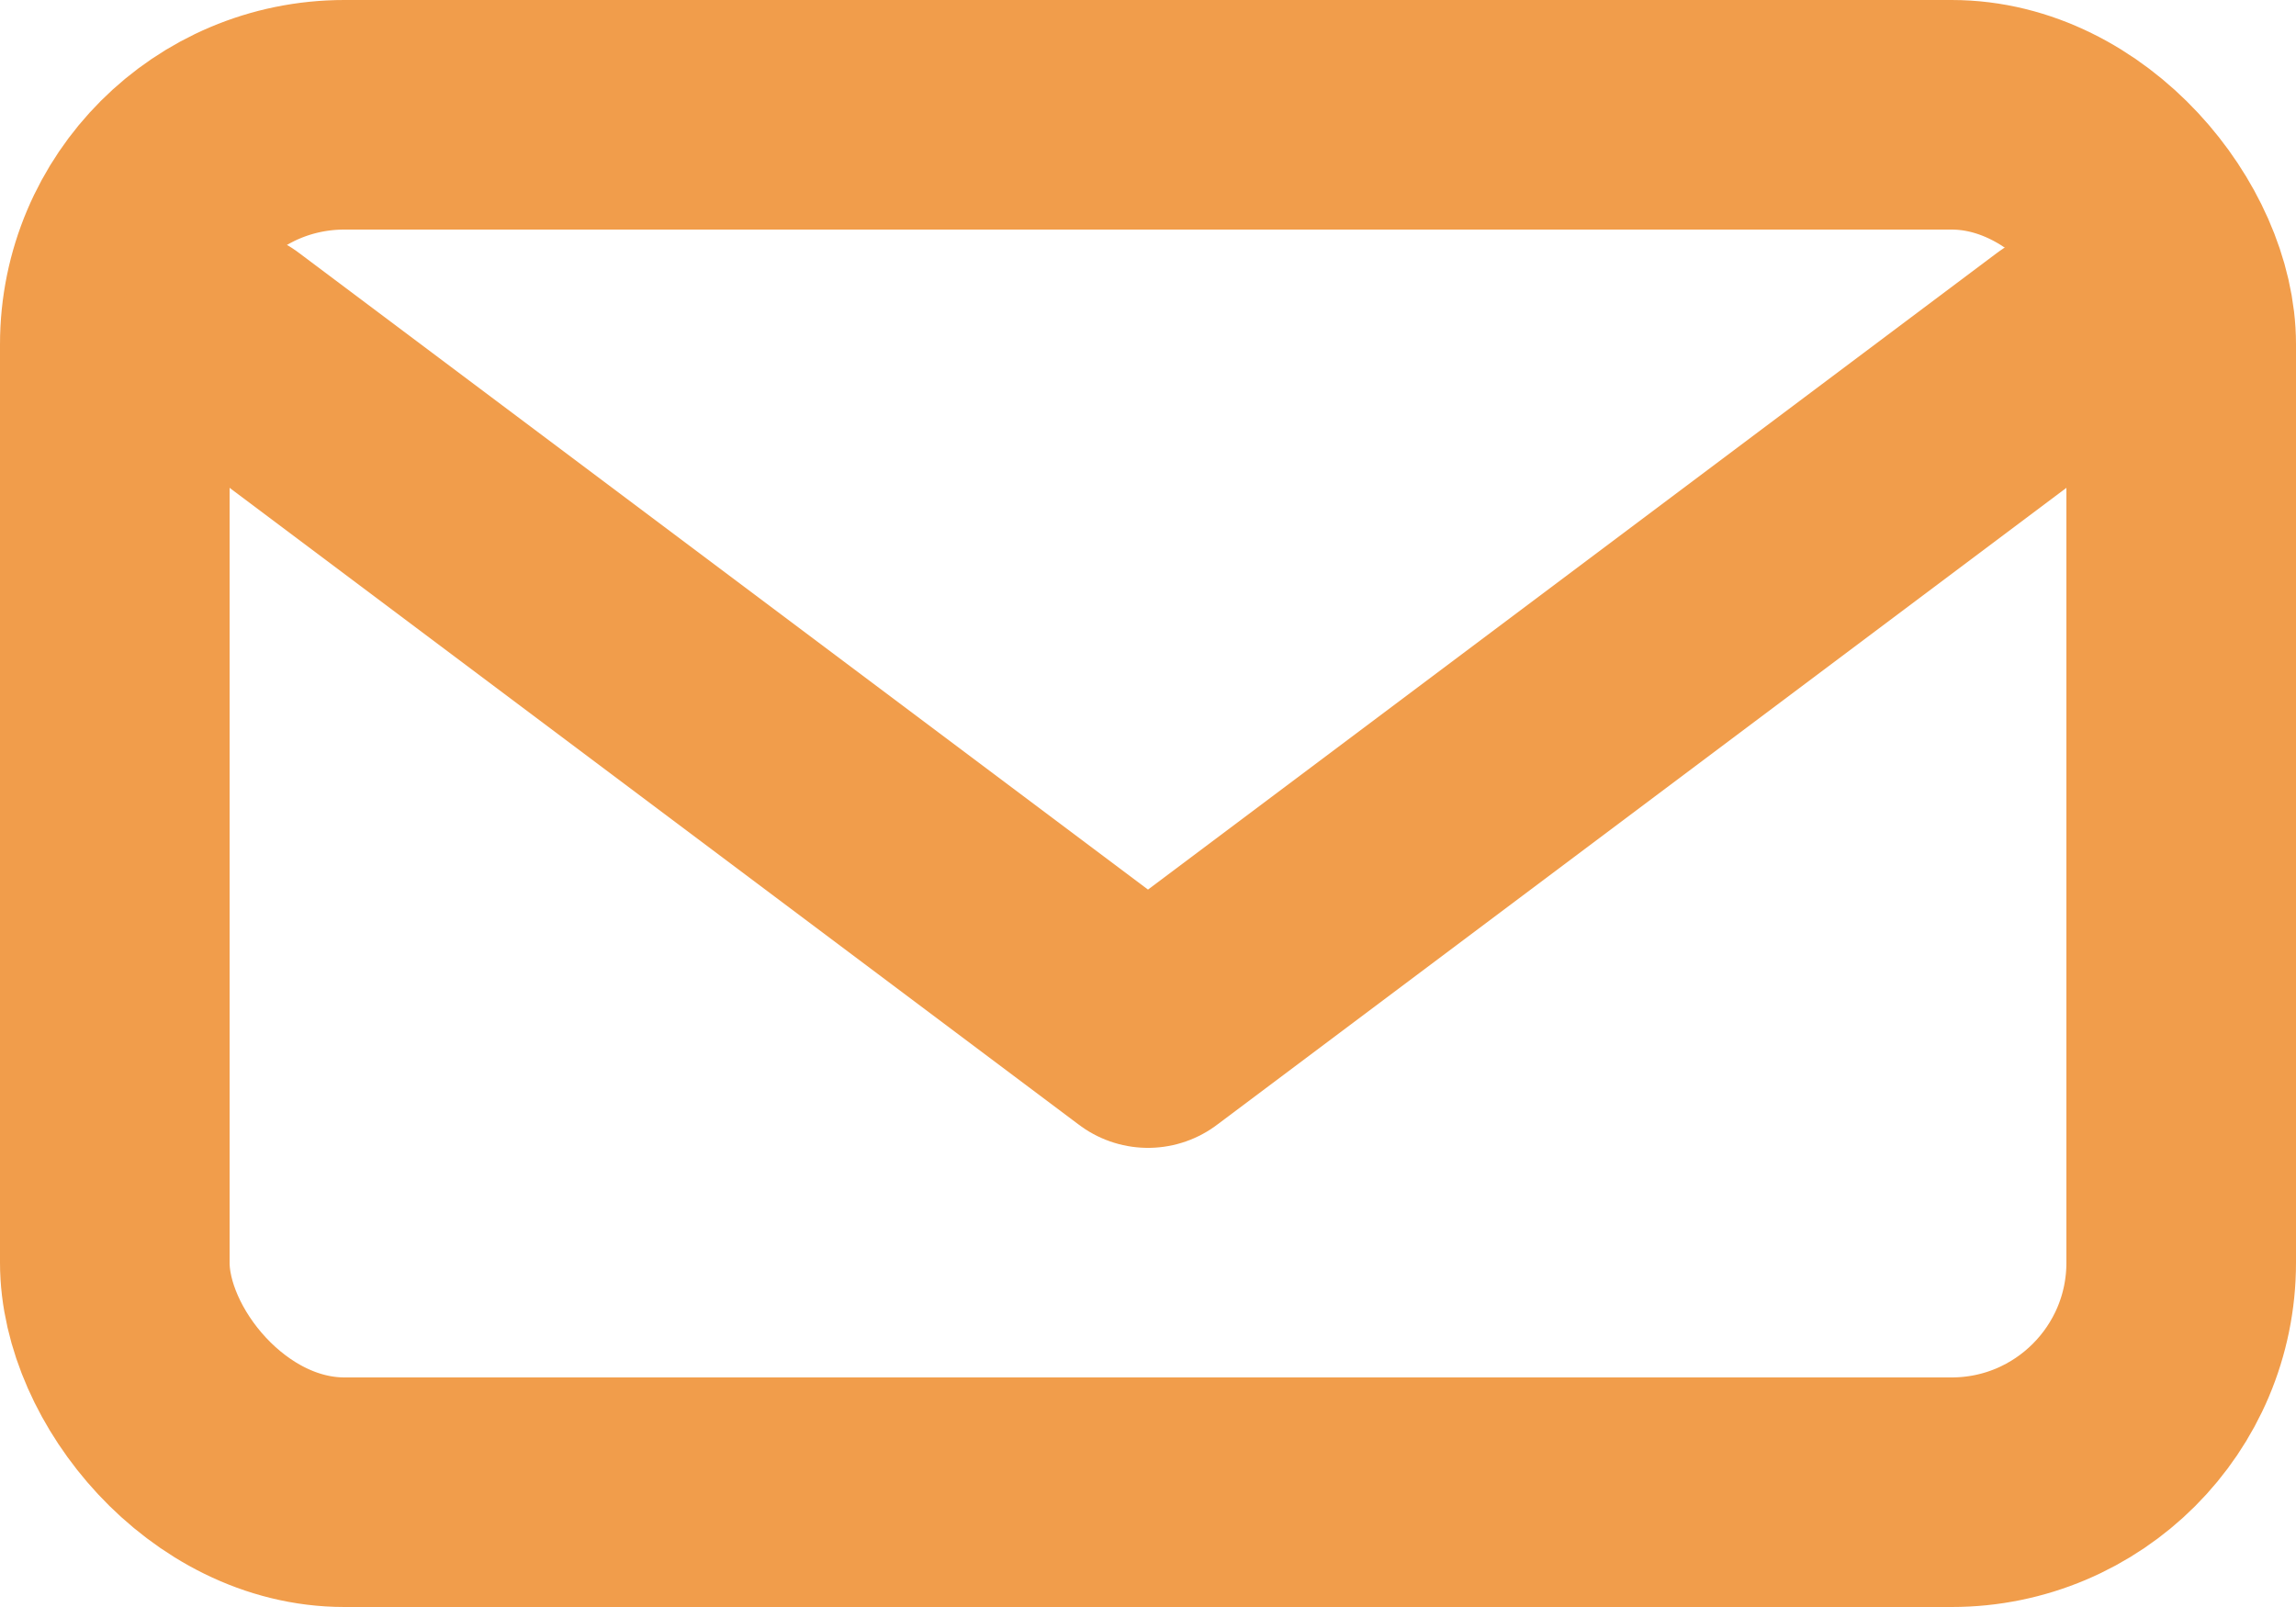 <svg xmlns="http://www.w3.org/2000/svg" width="20" height="14" viewBox="0 0 20 14">
  <rect x="1" y="1" width="18" height="12" rx="2" ry="2" fill="none" stroke="#F19D4B" stroke-width="2"></rect>
  <polyline points="2,3 10,9 18,3" fill="none" stroke="#F19D4B" stroke-width="2" stroke-linecap="round" stroke-linejoin="round"></polyline>
</svg>
